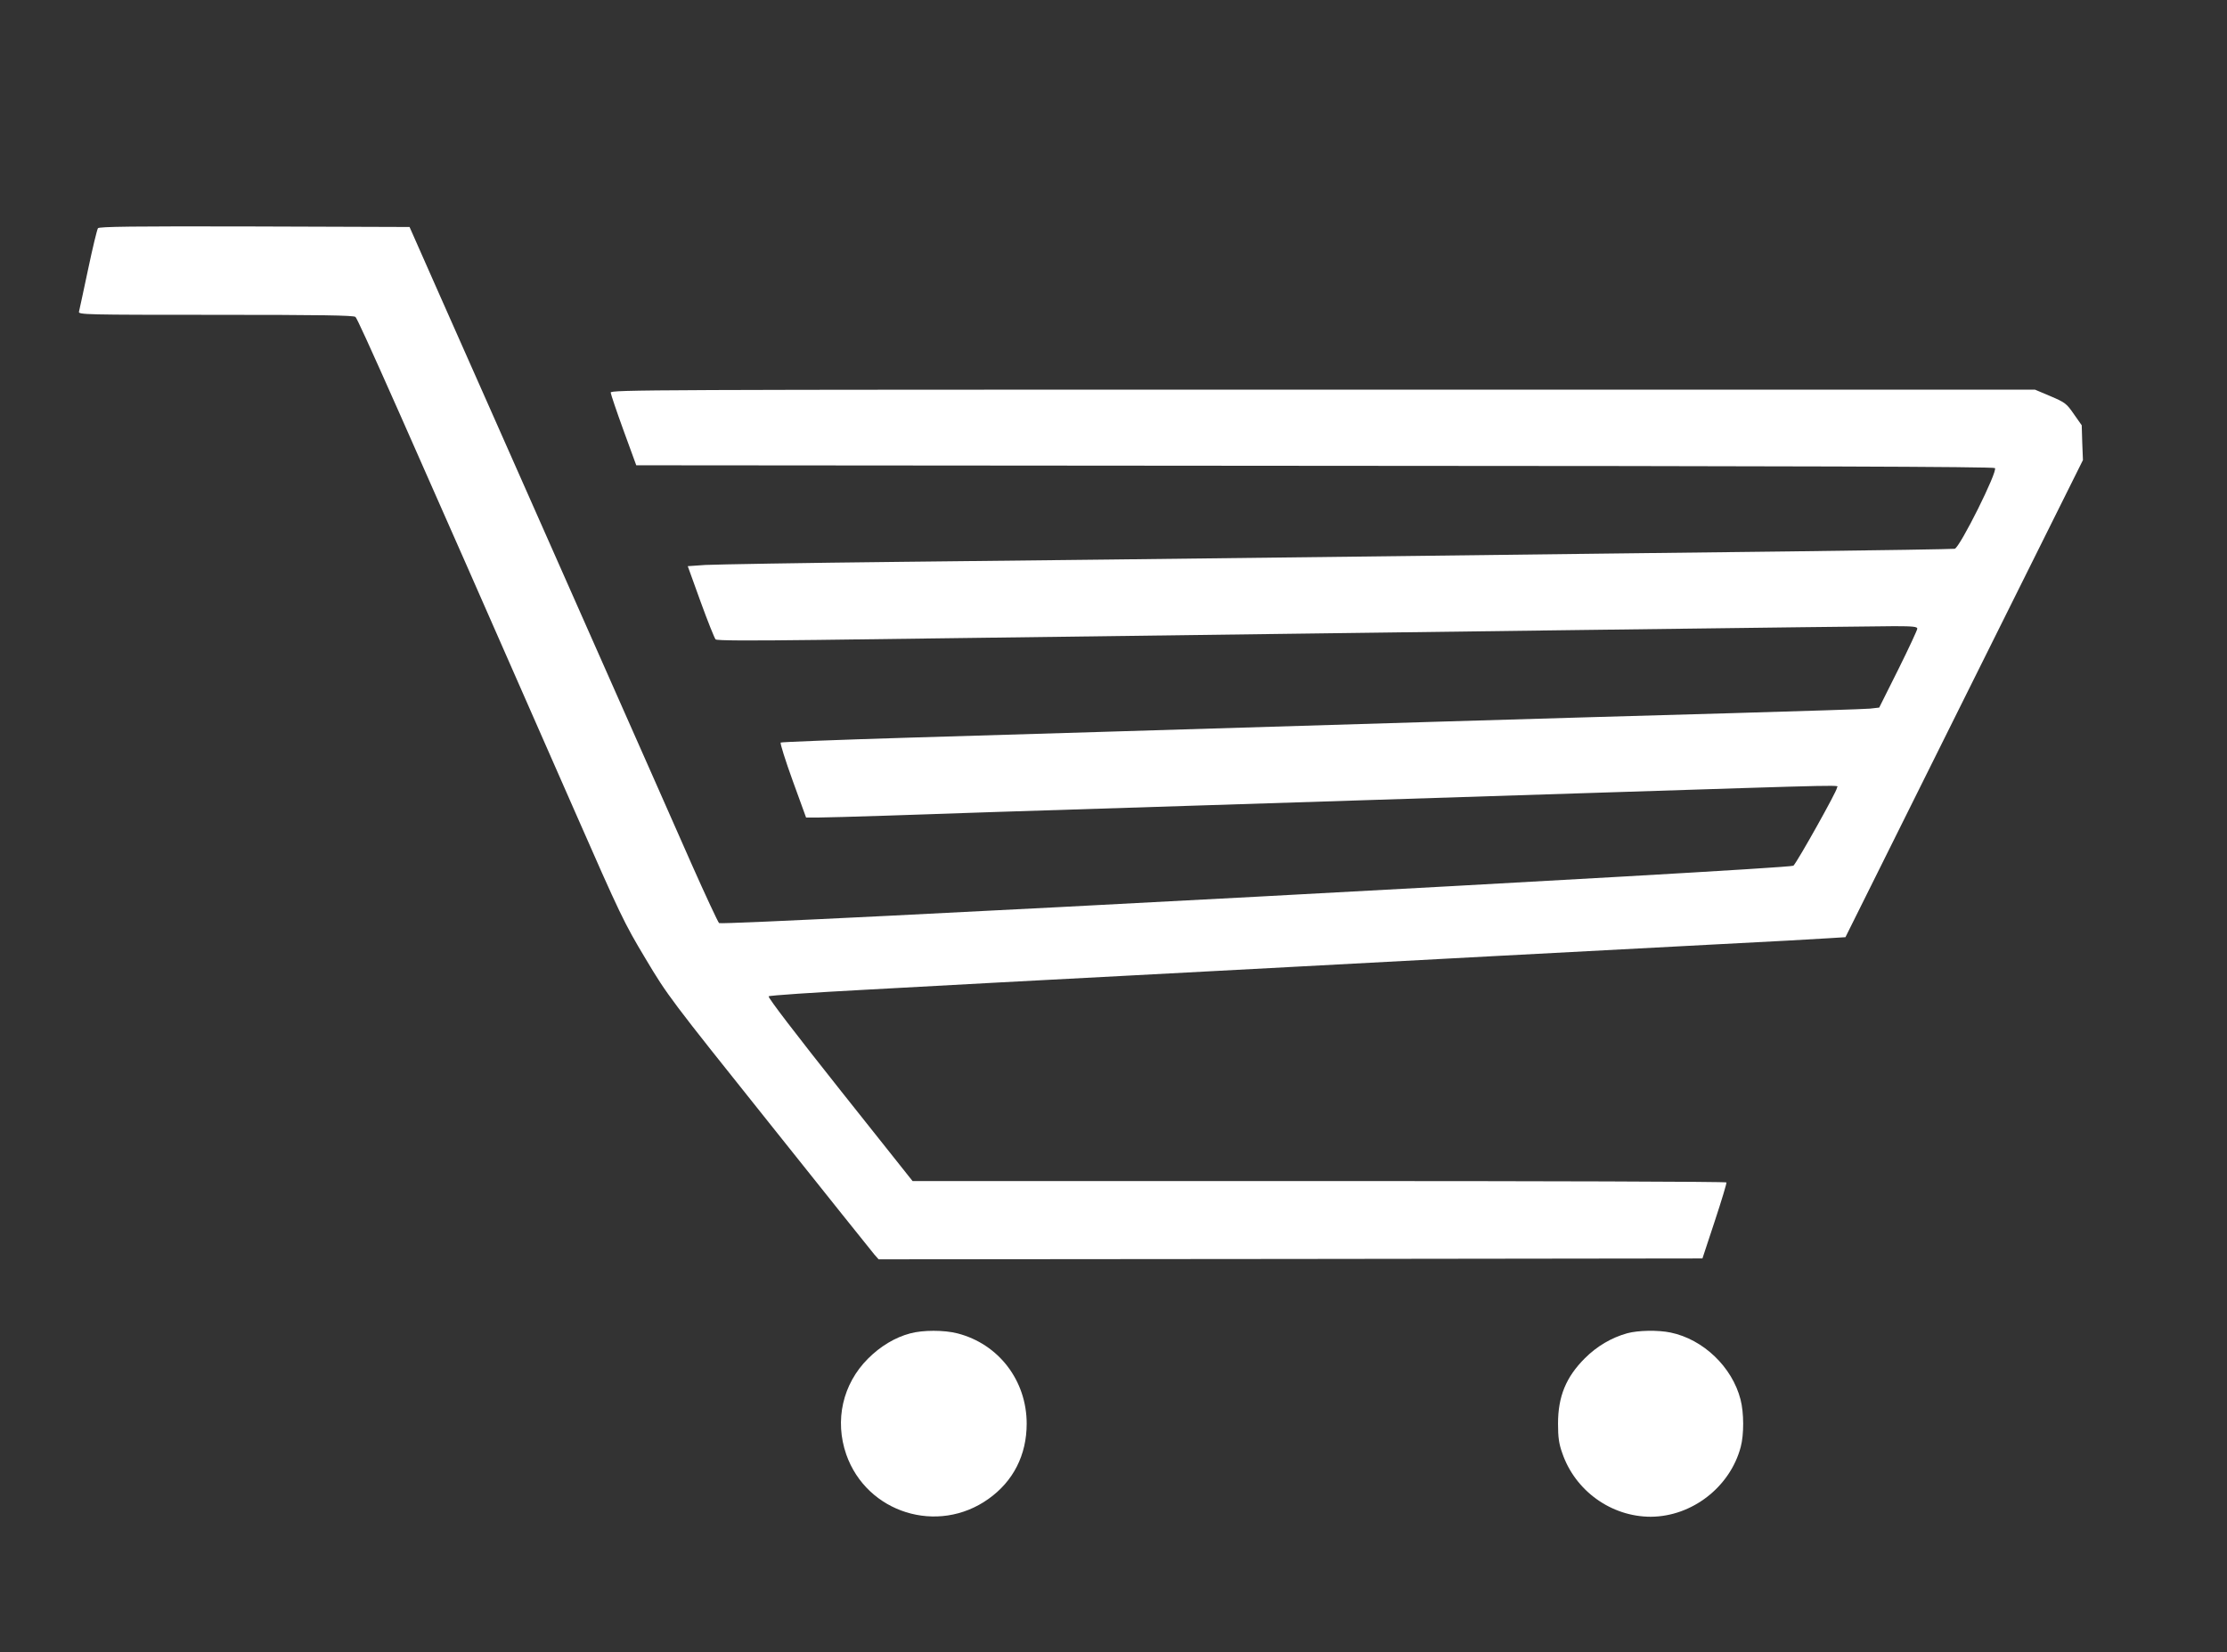 <?xml version="1.0" standalone="no"?>
<!DOCTYPE svg PUBLIC "-//W3C//DTD SVG 20010904//EN"
 "http://www.w3.org/TR/2001/REC-SVG-20010904/DTD/svg10.dtd">
<svg version="1.0" xmlns="http://www.w3.org/2000/svg"
 width="1280pt" height="950pt" viewBox="0 0 1280 950"
 preserveAspectRatio="xMidYMid meet">
<rect x="0" y="0" width="1280" height="950" fill="#333333" stroke="none"/>
<g transform="translate(0,950) scale(0.1,-0.1)"
fill="#ffffff" stroke="none">
<path d="M563 8188 c-5 -7 -31 -114 -57 -238 -26 -124 -50 -233 -52 -242 -5
-17 37 -18 783 -18 616 0 793 -3 806 -12 15 -12 253 -548 1261 -2843 262 -597
283 -641 406 -846 127 -213 140 -230 711 -945 319 -401 592 -741 605 -757 l24
-27 2368 2 2367 3 71 215 c39 118 69 218 67 222 -2 5 -1056 8 -2341 8 l-2337
0 -418 526 c-249 314 -415 530 -409 536 5 5 256 22 558 38 302 16 632 34 734
40 102 5 442 24 755 40 314 17 737 39 940 50 572 31 1819 97 2445 130 311 16
608 32 661 36 l96 6 682 1371 683 1372 -4 100 -3 100 -45 64 c-42 61 -50 67
-134 103 l-90 38 -4093 0 c-3892 0 -4093 -1 -4093 -17 1 -10 34 -108 74 -218
l73 -200 3898 -3 c2781 -1 3902 -5 3911 -13 19 -15 -202 -458 -231 -464 -11
-2 -432 -9 -935 -15 -503 -6 -1628 -19 -2500 -30 -872 -11 -2048 -24 -2615
-30 -566 -6 -1076 -15 -1131 -18 l-101 -7 74 -205 c41 -113 80 -210 86 -216 9
-7 179 -8 587 -3 3517 46 6058 79 6188 79 107 0 132 -3 132 -14 0 -8 -49 -113
-109 -234 l-110 -220 -53 -6 c-29 -3 -386 -14 -793 -26 -407 -11 -1181 -34
-1720 -50 -1832 -56 -2289 -69 -3015 -91 -399 -12 -728 -25 -733 -28 -4 -4 27
-103 69 -219 l77 -212 76 0 c41 0 204 5 361 10 157 6 989 33 1850 60 861 28
1844 59 2185 70 1624 52 1449 48 1453 30 2 -15 -225 -421 -250 -447 -20 -19
-6158 -347 -6175 -330 -7 7 -78 159 -157 337 -79 179 -342 775 -586 1325 -244
550 -501 1131 -571 1290 -71 160 -204 461 -297 670 l-168 380 -891 3 c-705 2
-892 -1 -900 -10z"/>
<path d="M5231 1834 c-87 -23 -171 -74 -242 -145 -146 -146 -193 -355 -125
-551 118 -336 526 -464 818 -255 142 101 219 252 219 432 0 248 -161 458 -397
519 -76 20 -201 20 -273 0z"/>
<path d="M9353 1835 c-90 -25 -174 -74 -244 -144 -108 -108 -154 -219 -154
-376 0 -78 5 -115 24 -168 74 -218 282 -367 509 -367 237 1 456 171 517 401
19 71 19 196 -1 273 -48 187 -214 346 -402 385 -72 15 -186 13 -249 -4z"/>
</g>
</svg>

